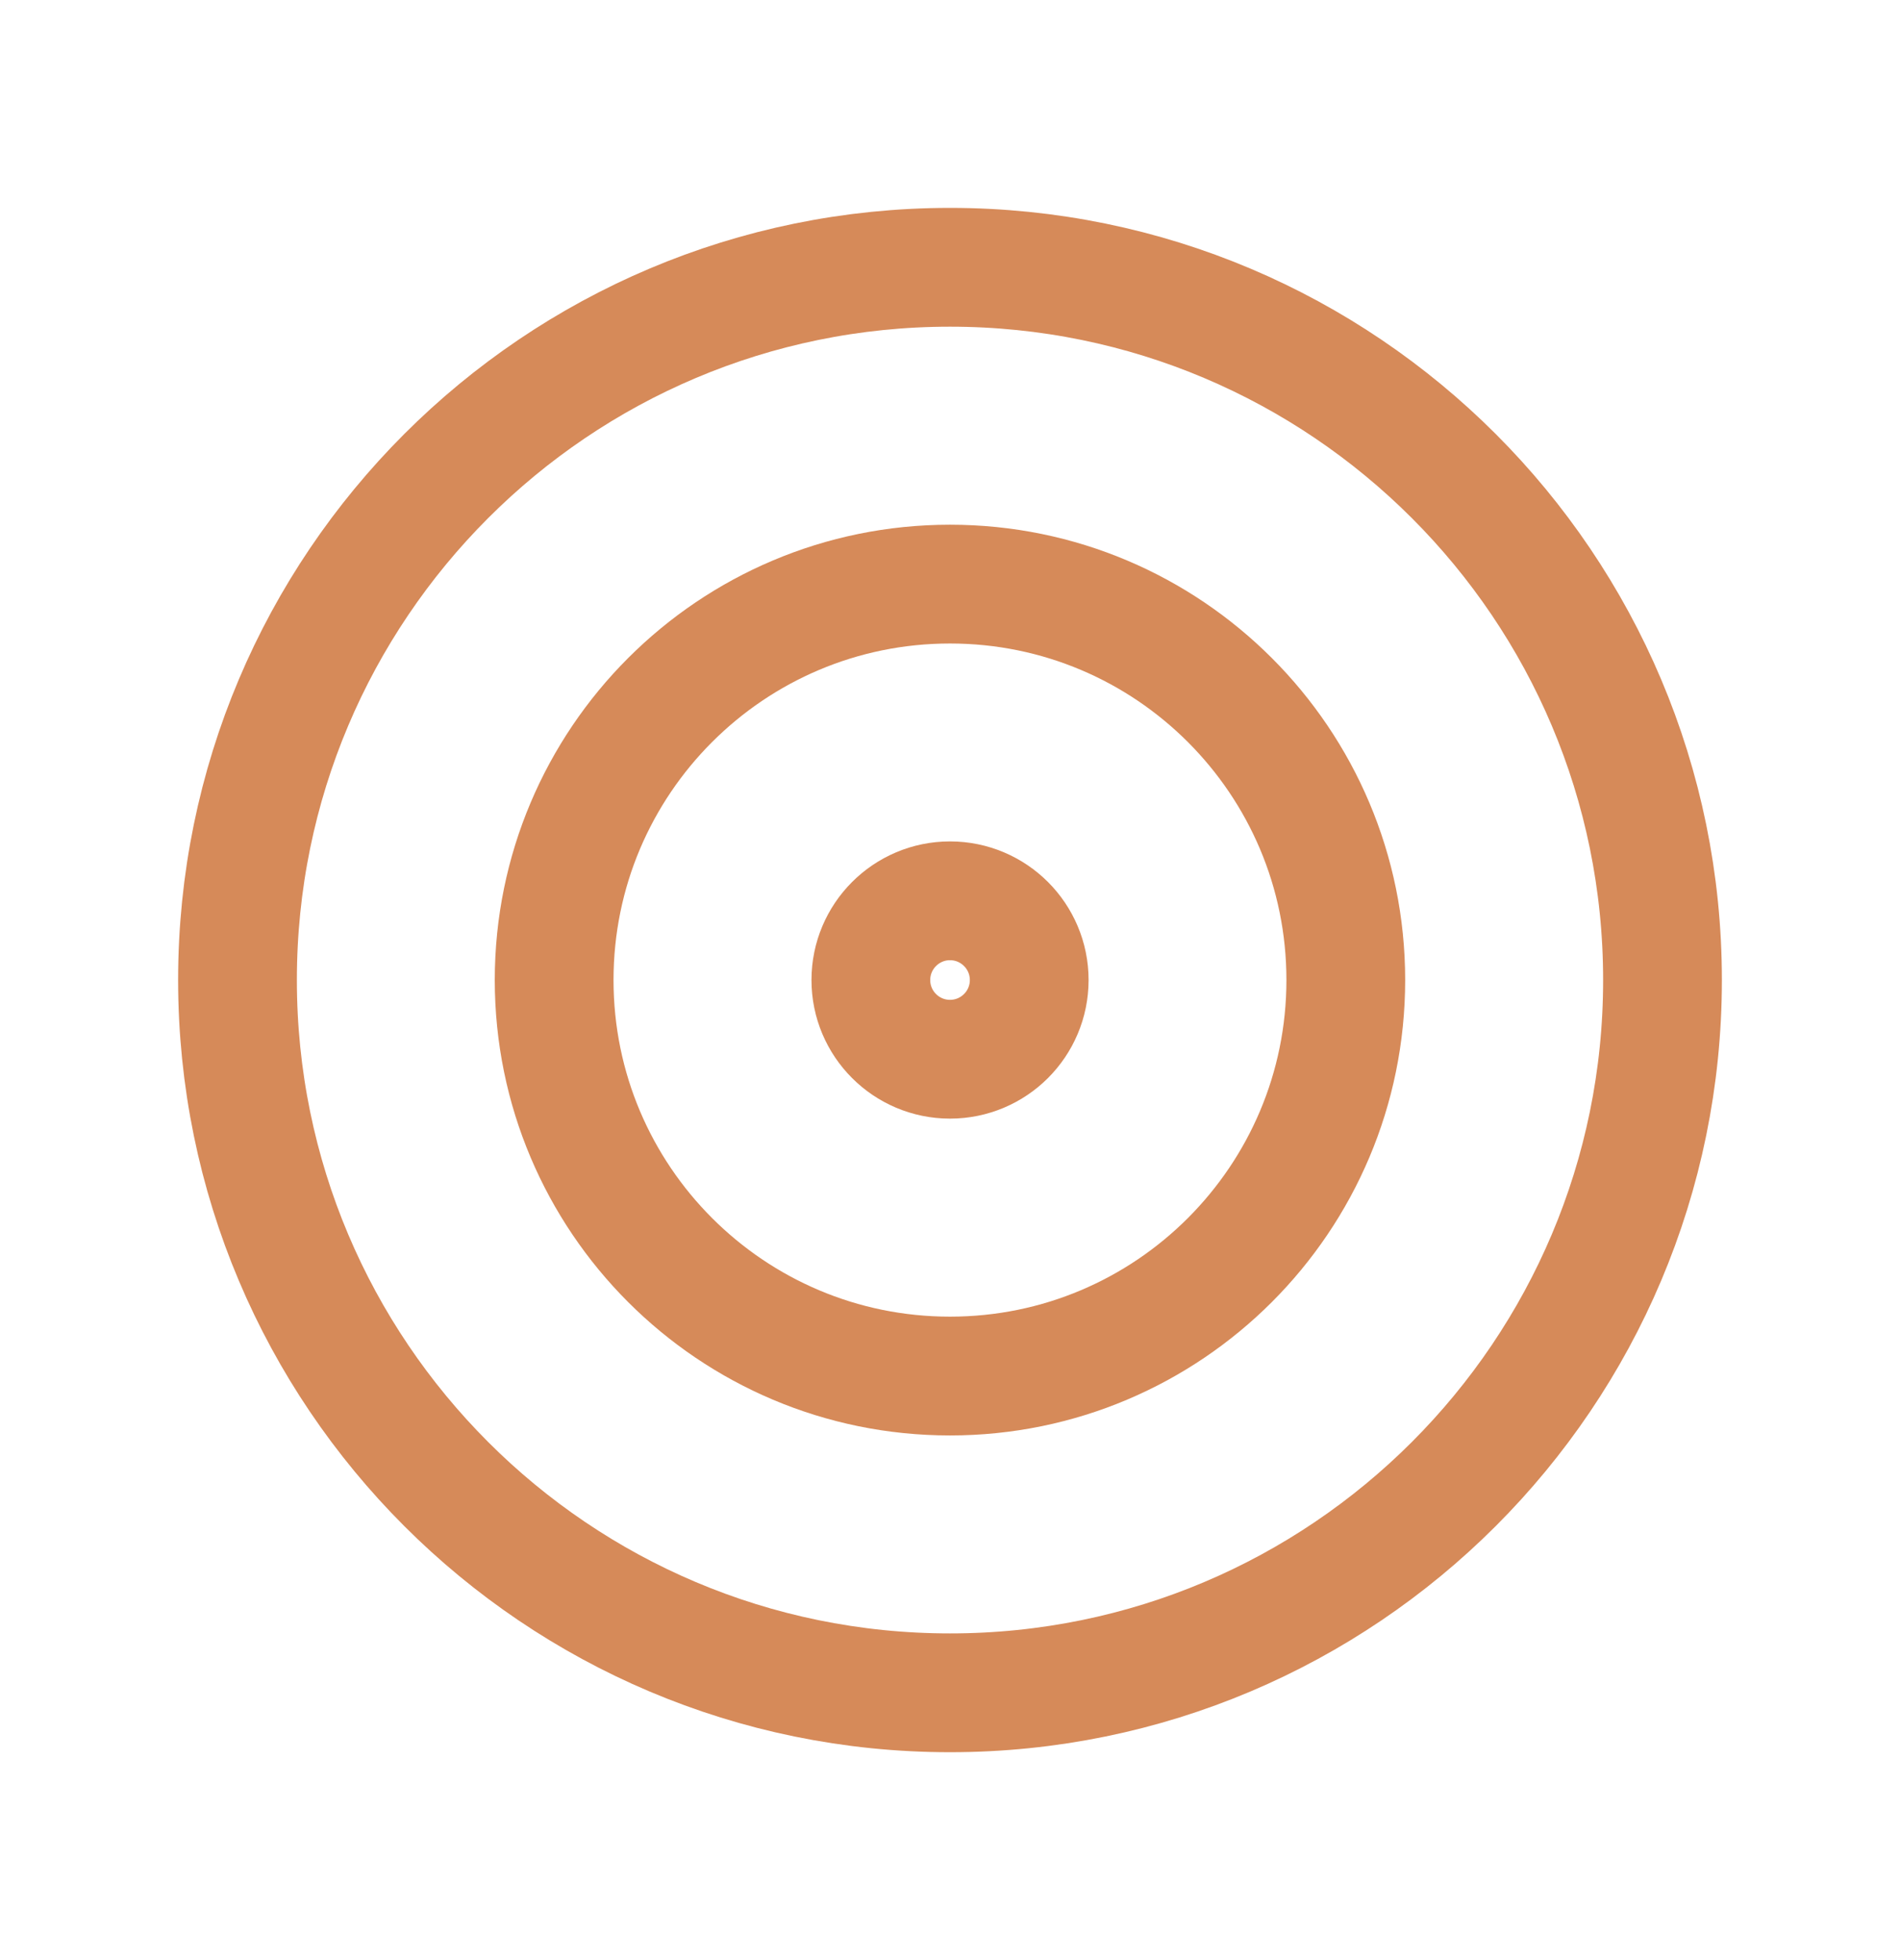 <?xml version="1.0" encoding="UTF-8"?> <svg xmlns="http://www.w3.org/2000/svg" width="32" height="33" viewBox="0 0 32 33" fill="none"><g clip-path="url(#clip0_35_1024)"><path d="M16 17.833C16.737 17.833 17.334 17.236 17.334 16.5C17.334 15.764 16.737 15.166 16 15.166C15.264 15.166 14.667 15.764 14.667 16.5C14.667 17.236 15.264 17.833 16 17.833Z" stroke="#D68A59" stroke-width="2" stroke-linecap="round" stroke-linejoin="round"></path><path d="M16 23.167C19.682 23.167 22.666 20.182 22.666 16.5C22.666 12.818 19.682 9.834 16 9.834C12.318 9.834 9.333 12.818 9.333 16.5C9.333 20.182 12.318 23.167 16 23.167Z" stroke="#D68A59" stroke-width="2" stroke-linecap="round" stroke-linejoin="round"></path><path d="M16 28.5C22.627 28.5 28 23.127 28 16.5C28 9.873 22.627 4.5 16 4.5C9.373 4.5 4 9.873 4 16.5C4 23.127 9.373 28.5 16 28.5Z" stroke="#D68A59" stroke-width="2" stroke-linecap="round" stroke-linejoin="round"></path></g><defs><clipPath id="clip0_35_1024"><rect width="32" height="32" fill="white" transform="translate(0 0.5)"></rect></clipPath></defs></svg> 
